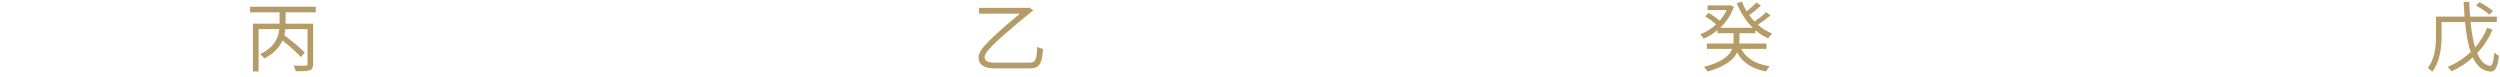 <?xml version="1.0" encoding="UTF-8"?> <svg xmlns="http://www.w3.org/2000/svg" width="457" height="14" viewBox="0 0 457 14" fill="none"> <path d="M-208.582 2.004C-209.128 1.514 -210.192 0.828 -211.046 0.394L-211.676 1.01C-210.808 1.472 -209.772 2.2 -209.24 2.69L-208.582 2.004ZM-209.632 5.098C-210.192 6.442 -210.934 7.646 -211.844 8.682C-212.236 7.394 -212.502 5.798 -212.684 4.034H-207.882V3.04H-212.768C-212.838 2.172 -212.894 1.276 -212.922 0.338H-213.944C-213.902 1.276 -213.846 2.172 -213.776 3.04H-218.998V6.428C-218.998 8.248 -219.138 10.684 -220.51 12.42C-220.272 12.56 -219.852 12.91 -219.684 13.106C-218.214 11.244 -217.976 8.444 -217.976 6.428V4.034H-213.692C-213.482 6.148 -213.174 8.024 -212.642 9.508C-213.86 10.642 -215.274 11.566 -216.884 12.238C-216.66 12.406 -216.296 12.826 -216.142 13.036C-214.7 12.364 -213.398 11.524 -212.264 10.488C-211.592 11.93 -210.668 12.84 -209.366 13.036C-208.246 13.302 -207.714 12.42 -207.504 10.18C-207.756 10.068 -208.134 9.83 -208.344 9.648C-208.484 11.202 -208.708 12.084 -209.1 12.042C-210.136 11.916 -210.906 11.062 -211.48 9.718C-210.318 8.5 -209.38 7.072 -208.652 5.42L-209.632 5.098ZM-74.882 2.55V1.584H-80.202V0.296H-81.266V1.584H-86.404V6.022C-86.404 7.968 -86.516 10.572 -87.692 12.406C-87.468 12.518 -87.02 12.84 -86.852 13.022C-85.592 11.076 -85.396 8.108 -85.396 6.022V2.55H-74.882ZM-79.894 8.248C-79.866 7.94 -79.852 7.618 -79.852 7.31V6.862H-76.954V8.248H-79.894ZM-79.852 4.692H-76.954V5.98H-79.852V4.692ZM-75.96 6.862H-74.77V5.98H-75.96V3.838H-79.852V2.886H-80.846V3.838H-84.262V4.692H-80.846V5.98H-85.102V6.862H-80.846V7.31C-80.846 7.618 -80.86 7.94 -80.888 8.248H-84.388V9.102H-81.07C-81.476 10.376 -82.54 11.552 -85.34 12.266C-85.13 12.49 -84.864 12.882 -84.738 13.092C-81.98 12.322 -80.748 11.132 -80.23 9.774C-79.348 11.58 -77.808 12.616 -75.428 13.092C-75.316 12.798 -75.022 12.392 -74.798 12.168C-77.206 11.804 -78.76 10.81 -79.516 9.102H-75.96V6.862ZM52.21 2.256H57.726V1.234H45.714V2.256H51.104V4.272V4.328H46.232V13.064H47.268V5.322H51.062C50.894 6.834 50.236 8.612 47.548 9.9C47.8 10.096 48.164 10.46 48.318 10.698C50.124 9.746 51.118 8.584 51.636 7.394C52.882 8.374 54.268 9.592 54.982 10.418L55.724 9.634C54.912 8.738 53.288 7.422 51.958 6.442C52.056 6.064 52.126 5.686 52.168 5.322H56.214V11.692C56.214 11.916 56.144 11.986 55.878 12C55.598 12.014 54.66 12.028 53.68 11.986C53.834 12.266 54.002 12.728 54.058 13.022C55.29 13.022 56.13 13.008 56.606 12.84C57.096 12.672 57.236 12.336 57.236 11.692V4.328H52.21V4.286V2.256ZM181.766 11.454C180.688 11.454 179.988 11.16 179.988 10.488C179.988 9.746 180.464 8.724 188.682 2.046C188.78 2.004 188.85 1.948 188.892 1.892L188.164 1.374L187.912 1.444H178.966V2.494H186.442C179.232 8.472 178.882 9.536 178.882 10.572C178.882 11.776 179.848 12.504 181.878 12.504H188.164C189.914 12.504 190.474 11.846 190.67 8.962C190.362 8.892 189.9 8.738 189.606 8.57C189.508 10.95 189.256 11.454 188.262 11.454H181.766ZM317.972 6.064H320.898V5.518C321.612 6.134 322.396 6.638 323.236 7.03C323.376 6.75 323.712 6.344 323.95 6.134C322.998 5.756 322.116 5.196 321.332 4.51C322.088 4.034 322.97 3.404 323.656 2.802L322.858 2.228C322.326 2.746 321.458 3.432 320.73 3.936C320.38 3.572 320.058 3.18 319.75 2.76C320.436 2.298 321.248 1.64 321.892 1.038L321.066 0.45C320.632 0.94 319.918 1.57 319.288 2.074C318.952 1.514 318.658 0.912 318.42 0.296L317.482 0.576C318.154 2.312 319.162 3.866 320.422 5.084H314.444C315.522 4.062 316.418 2.774 316.95 1.234L316.292 0.94L316.11 0.982H312.148V1.836H315.648C315.312 2.536 314.878 3.194 314.36 3.782C313.856 3.32 313.016 2.746 312.33 2.382L311.7 2.984C312.372 3.39 313.212 3.992 313.702 4.454C312.834 5.266 311.826 5.896 310.818 6.274C311.014 6.47 311.28 6.834 311.406 7.086C312.288 6.694 313.17 6.162 313.968 5.504V6.064H316.894V7.45C316.894 7.618 316.894 7.786 316.866 7.954H312.022V8.934H316.642C316.194 10.096 314.906 11.314 311.49 12.238C311.728 12.462 312.036 12.868 312.162 13.078C315.466 12.126 316.922 10.866 317.538 9.592C318.56 11.454 320.282 12.588 322.844 13.064C322.984 12.77 323.264 12.336 323.502 12.112C320.94 11.734 319.19 10.656 318.28 8.934H322.914V7.954H317.958C317.972 7.786 317.972 7.618 317.972 7.45V6.064ZM455.718 2.004C455.172 1.514 454.108 0.828 453.254 0.394L452.624 1.01C453.492 1.472 454.528 2.2 455.06 2.69L455.718 2.004ZM454.668 5.098C454.108 6.442 453.366 7.646 452.456 8.682C452.064 7.394 451.798 5.798 451.616 4.034H456.418V3.04H451.532C451.462 2.172 451.406 1.276 451.378 0.338H450.356C450.398 1.276 450.454 2.172 450.524 3.04H445.302V6.428C445.302 8.248 445.162 10.684 443.79 12.42C444.028 12.56 444.448 12.91 444.616 13.106C446.086 11.244 446.324 8.444 446.324 6.428V4.034H450.608C450.818 6.148 451.126 8.024 451.658 9.508C450.44 10.642 449.026 11.566 447.416 12.238C447.64 12.406 448.004 12.826 448.158 13.036C449.6 12.364 450.902 11.524 452.036 10.488C452.708 11.93 453.632 12.84 454.934 13.036C456.054 13.302 456.586 12.42 456.796 10.18C456.544 10.068 456.166 9.83 455.956 9.648C455.816 11.202 455.592 12.084 455.2 12.042C454.164 11.916 453.394 11.062 452.82 9.718C453.982 8.5 454.92 7.072 455.648 5.42L454.668 5.098Z" fill="#B49B67"></path> </svg> 